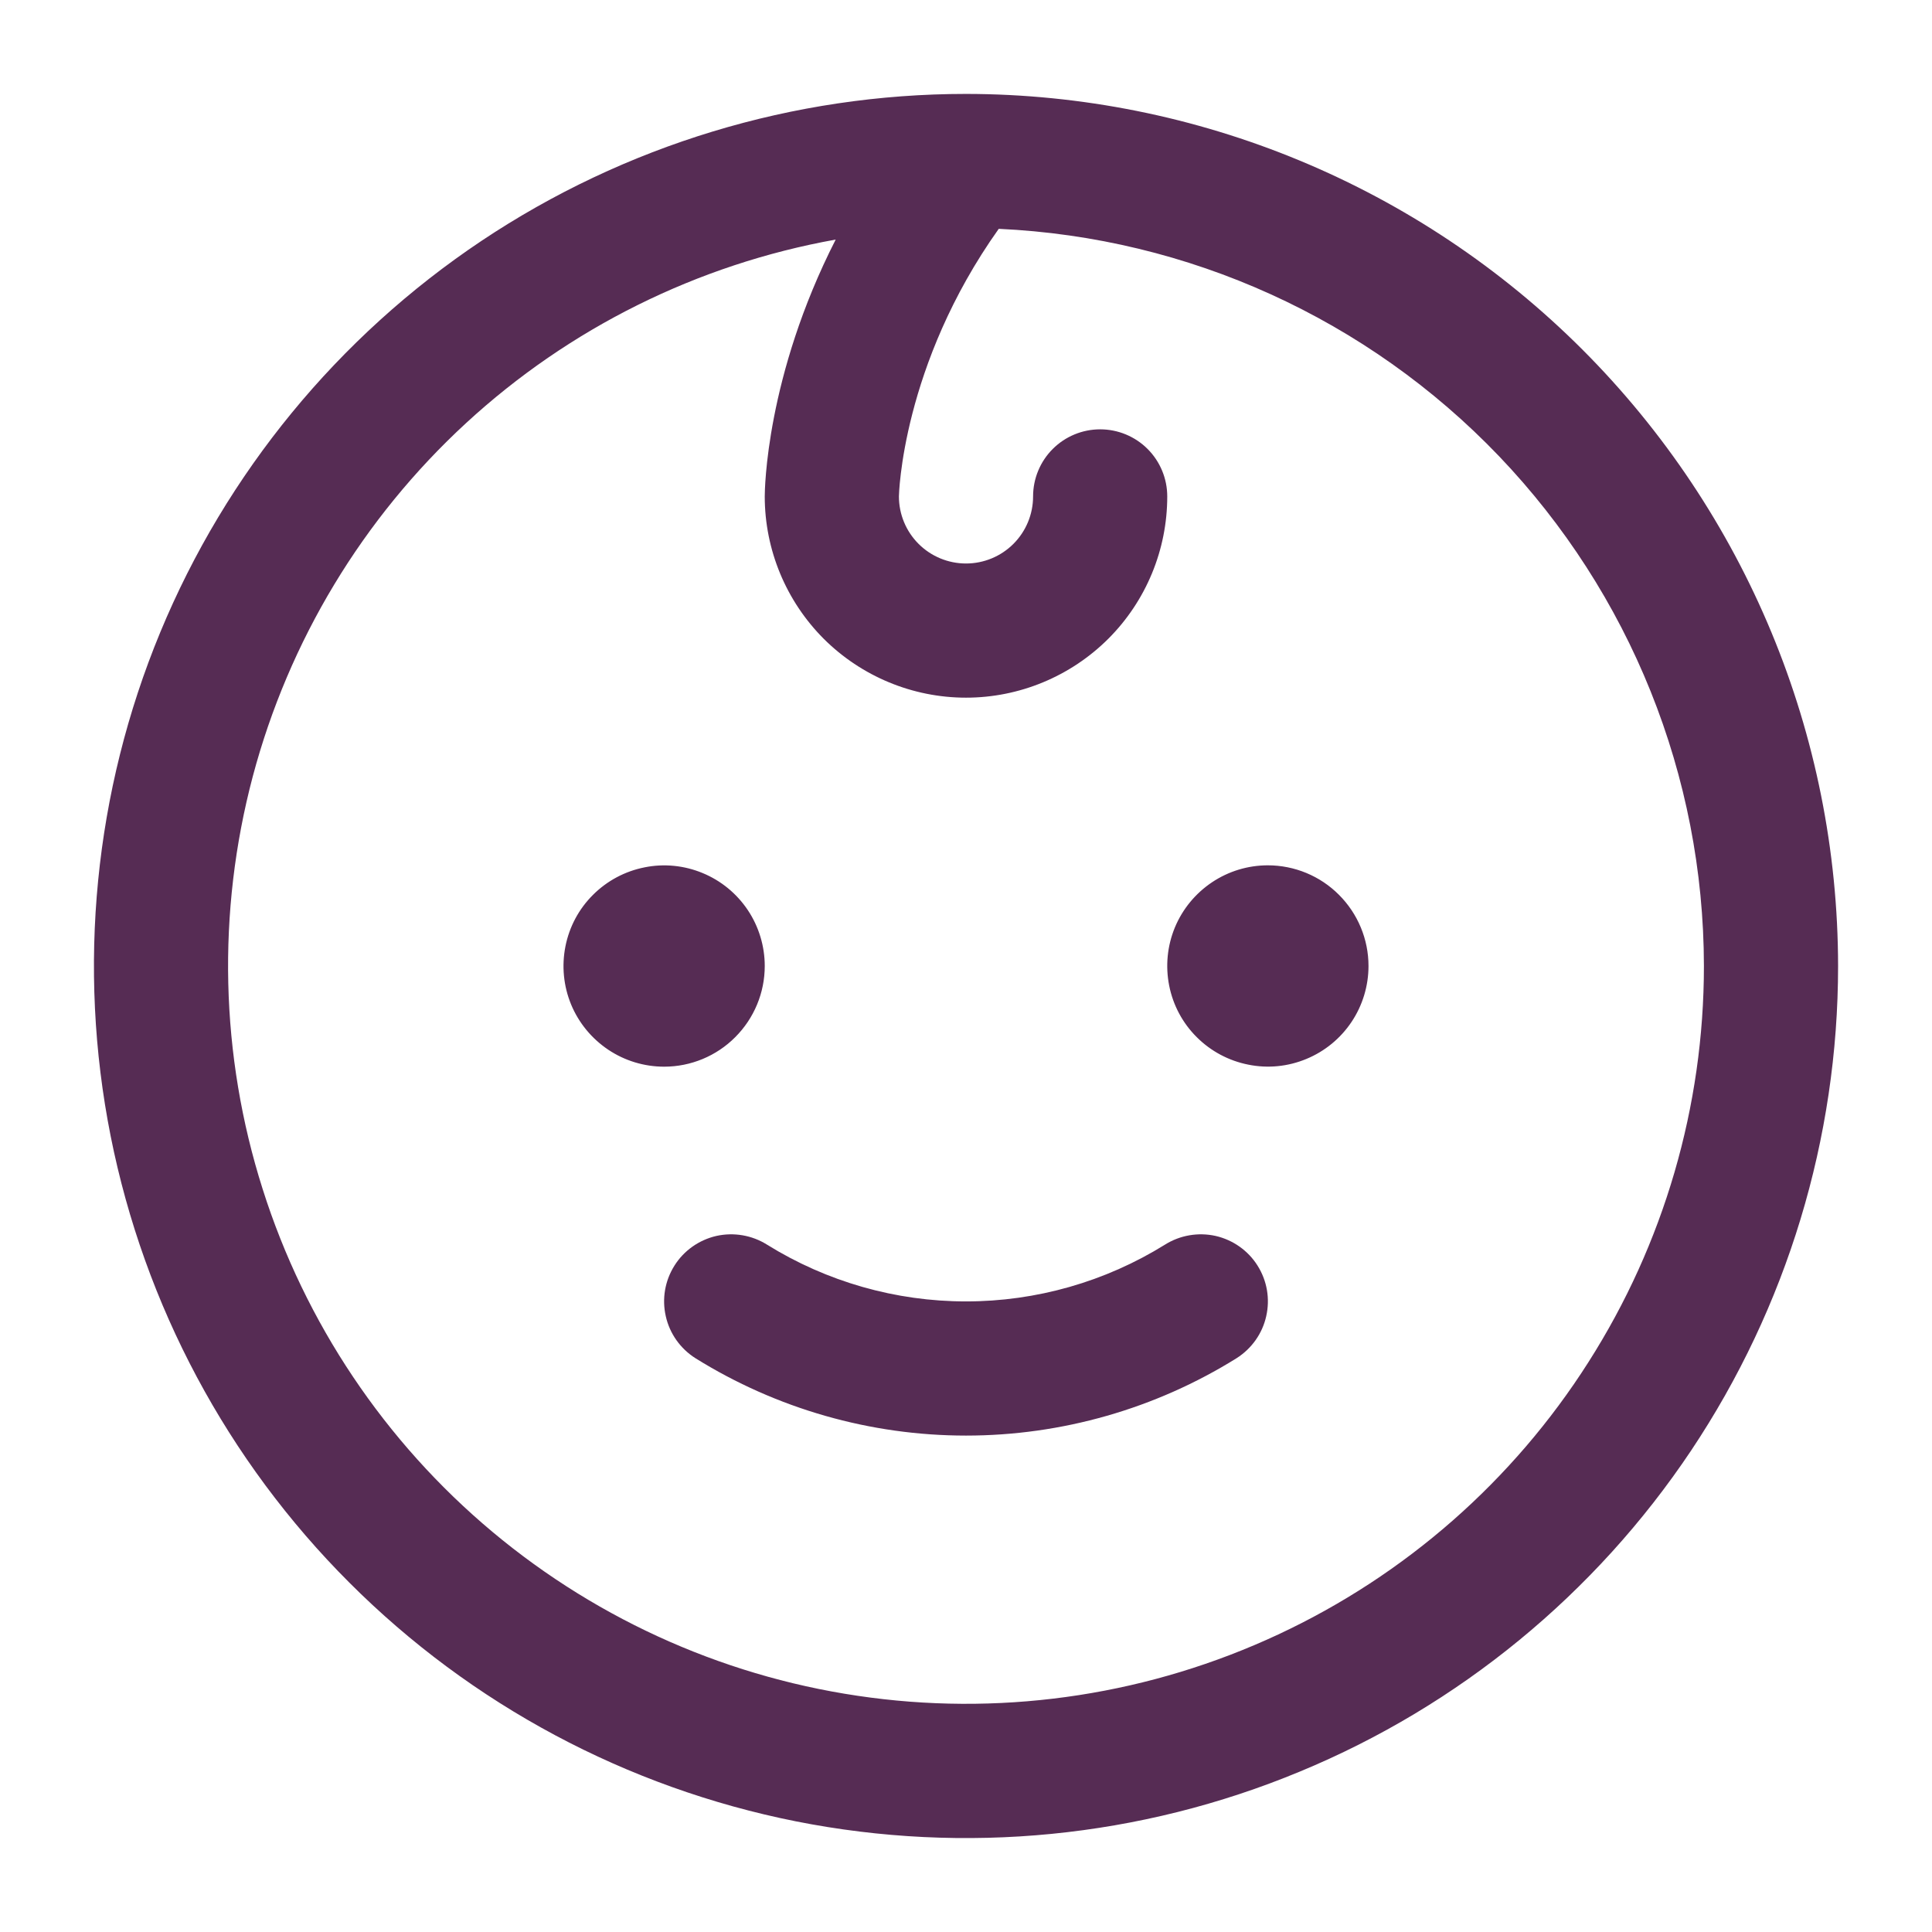 <?xml version="1.0" encoding="UTF-8"?> <svg xmlns="http://www.w3.org/2000/svg" width="18" height="18" viewBox="0 0 18 18" fill="none"><path d="M6.188 9.938C6.002 9.938 5.821 9.883 5.667 9.78C5.512 9.676 5.392 9.53 5.321 9.359C5.25 9.187 5.232 8.999 5.268 8.817C5.304 8.635 5.393 8.468 5.525 8.337C5.656 8.206 5.823 8.117 6.005 8.081C6.186 8.044 6.375 8.063 6.546 8.134C6.718 8.205 6.864 8.325 6.967 8.479C7.07 8.633 7.125 8.815 7.125 9C7.125 9.249 7.026 9.487 6.85 9.663C6.675 9.839 6.436 9.938 6.188 9.938ZM11.812 8.062C11.627 8.062 11.446 8.117 11.292 8.22C11.137 8.324 11.017 8.47 10.946 8.641C10.875 8.813 10.857 9.001 10.893 9.183C10.929 9.365 11.018 9.532 11.15 9.663C11.281 9.794 11.448 9.883 11.63 9.919C11.812 9.956 12 9.937 12.171 9.866C12.343 9.795 12.489 9.675 12.592 9.521C12.695 9.367 12.75 9.185 12.75 9C12.75 8.751 12.651 8.513 12.475 8.337C12.3 8.161 12.061 8.062 11.812 8.062ZM10.854 11.596C10.297 11.942 9.655 12.125 9 12.125C8.345 12.125 7.703 11.942 7.146 11.596C7.006 11.508 6.836 11.479 6.674 11.515C6.513 11.552 6.372 11.651 6.284 11.791C6.195 11.932 6.166 12.101 6.203 12.263C6.239 12.425 6.339 12.565 6.479 12.654C7.235 13.125 8.109 13.375 9 13.375C9.891 13.375 10.765 13.125 11.521 12.654C11.661 12.565 11.761 12.425 11.797 12.263C11.834 12.101 11.805 11.932 11.716 11.791C11.628 11.651 11.487 11.552 11.326 11.515C11.164 11.479 10.994 11.508 10.854 11.596ZM17.125 9C17.125 10.607 16.648 12.178 15.756 13.514C14.863 14.85 13.594 15.892 12.109 16.506C10.625 17.122 8.991 17.282 7.415 16.969C5.839 16.655 4.391 15.882 3.255 14.745C2.118 13.609 1.345 12.161 1.031 10.585C0.718 9.009 0.879 7.375 1.493 5.891C2.108 4.406 3.15 3.137 4.486 2.244C5.822 1.352 7.393 0.875 9 0.875C11.154 0.877 13.22 1.734 14.743 3.257C16.266 4.781 17.123 6.846 17.125 9ZM15.875 9C15.873 7.23 15.189 5.529 13.966 4.25C12.742 2.971 11.073 2.213 9.305 2.132C8.4 3.405 8.375 4.616 8.375 4.625C8.375 4.791 8.441 4.95 8.558 5.067C8.675 5.184 8.834 5.25 9 5.25C9.166 5.25 9.325 5.184 9.442 5.067C9.559 4.95 9.625 4.791 9.625 4.625C9.625 4.459 9.691 4.3 9.808 4.183C9.925 4.066 10.084 4 10.25 4C10.416 4 10.575 4.066 10.692 4.183C10.809 4.3 10.875 4.459 10.875 4.625C10.875 5.122 10.678 5.599 10.326 5.951C9.974 6.302 9.497 6.5 9 6.5C8.503 6.5 8.026 6.302 7.674 5.951C7.323 5.599 7.125 5.122 7.125 4.625C7.125 4.568 7.135 3.508 7.786 2.232C6.499 2.463 5.304 3.056 4.342 3.942C3.38 4.828 2.691 5.97 2.355 7.234C2.02 8.498 2.051 9.832 2.447 11.078C2.842 12.325 3.585 13.433 4.588 14.272C5.591 15.111 6.813 15.647 8.11 15.816C9.406 15.986 10.725 15.781 11.909 15.228C13.094 14.675 14.097 13.795 14.799 12.691C15.502 11.588 15.875 10.308 15.875 9Z" fill="#562C54"></path></svg> 